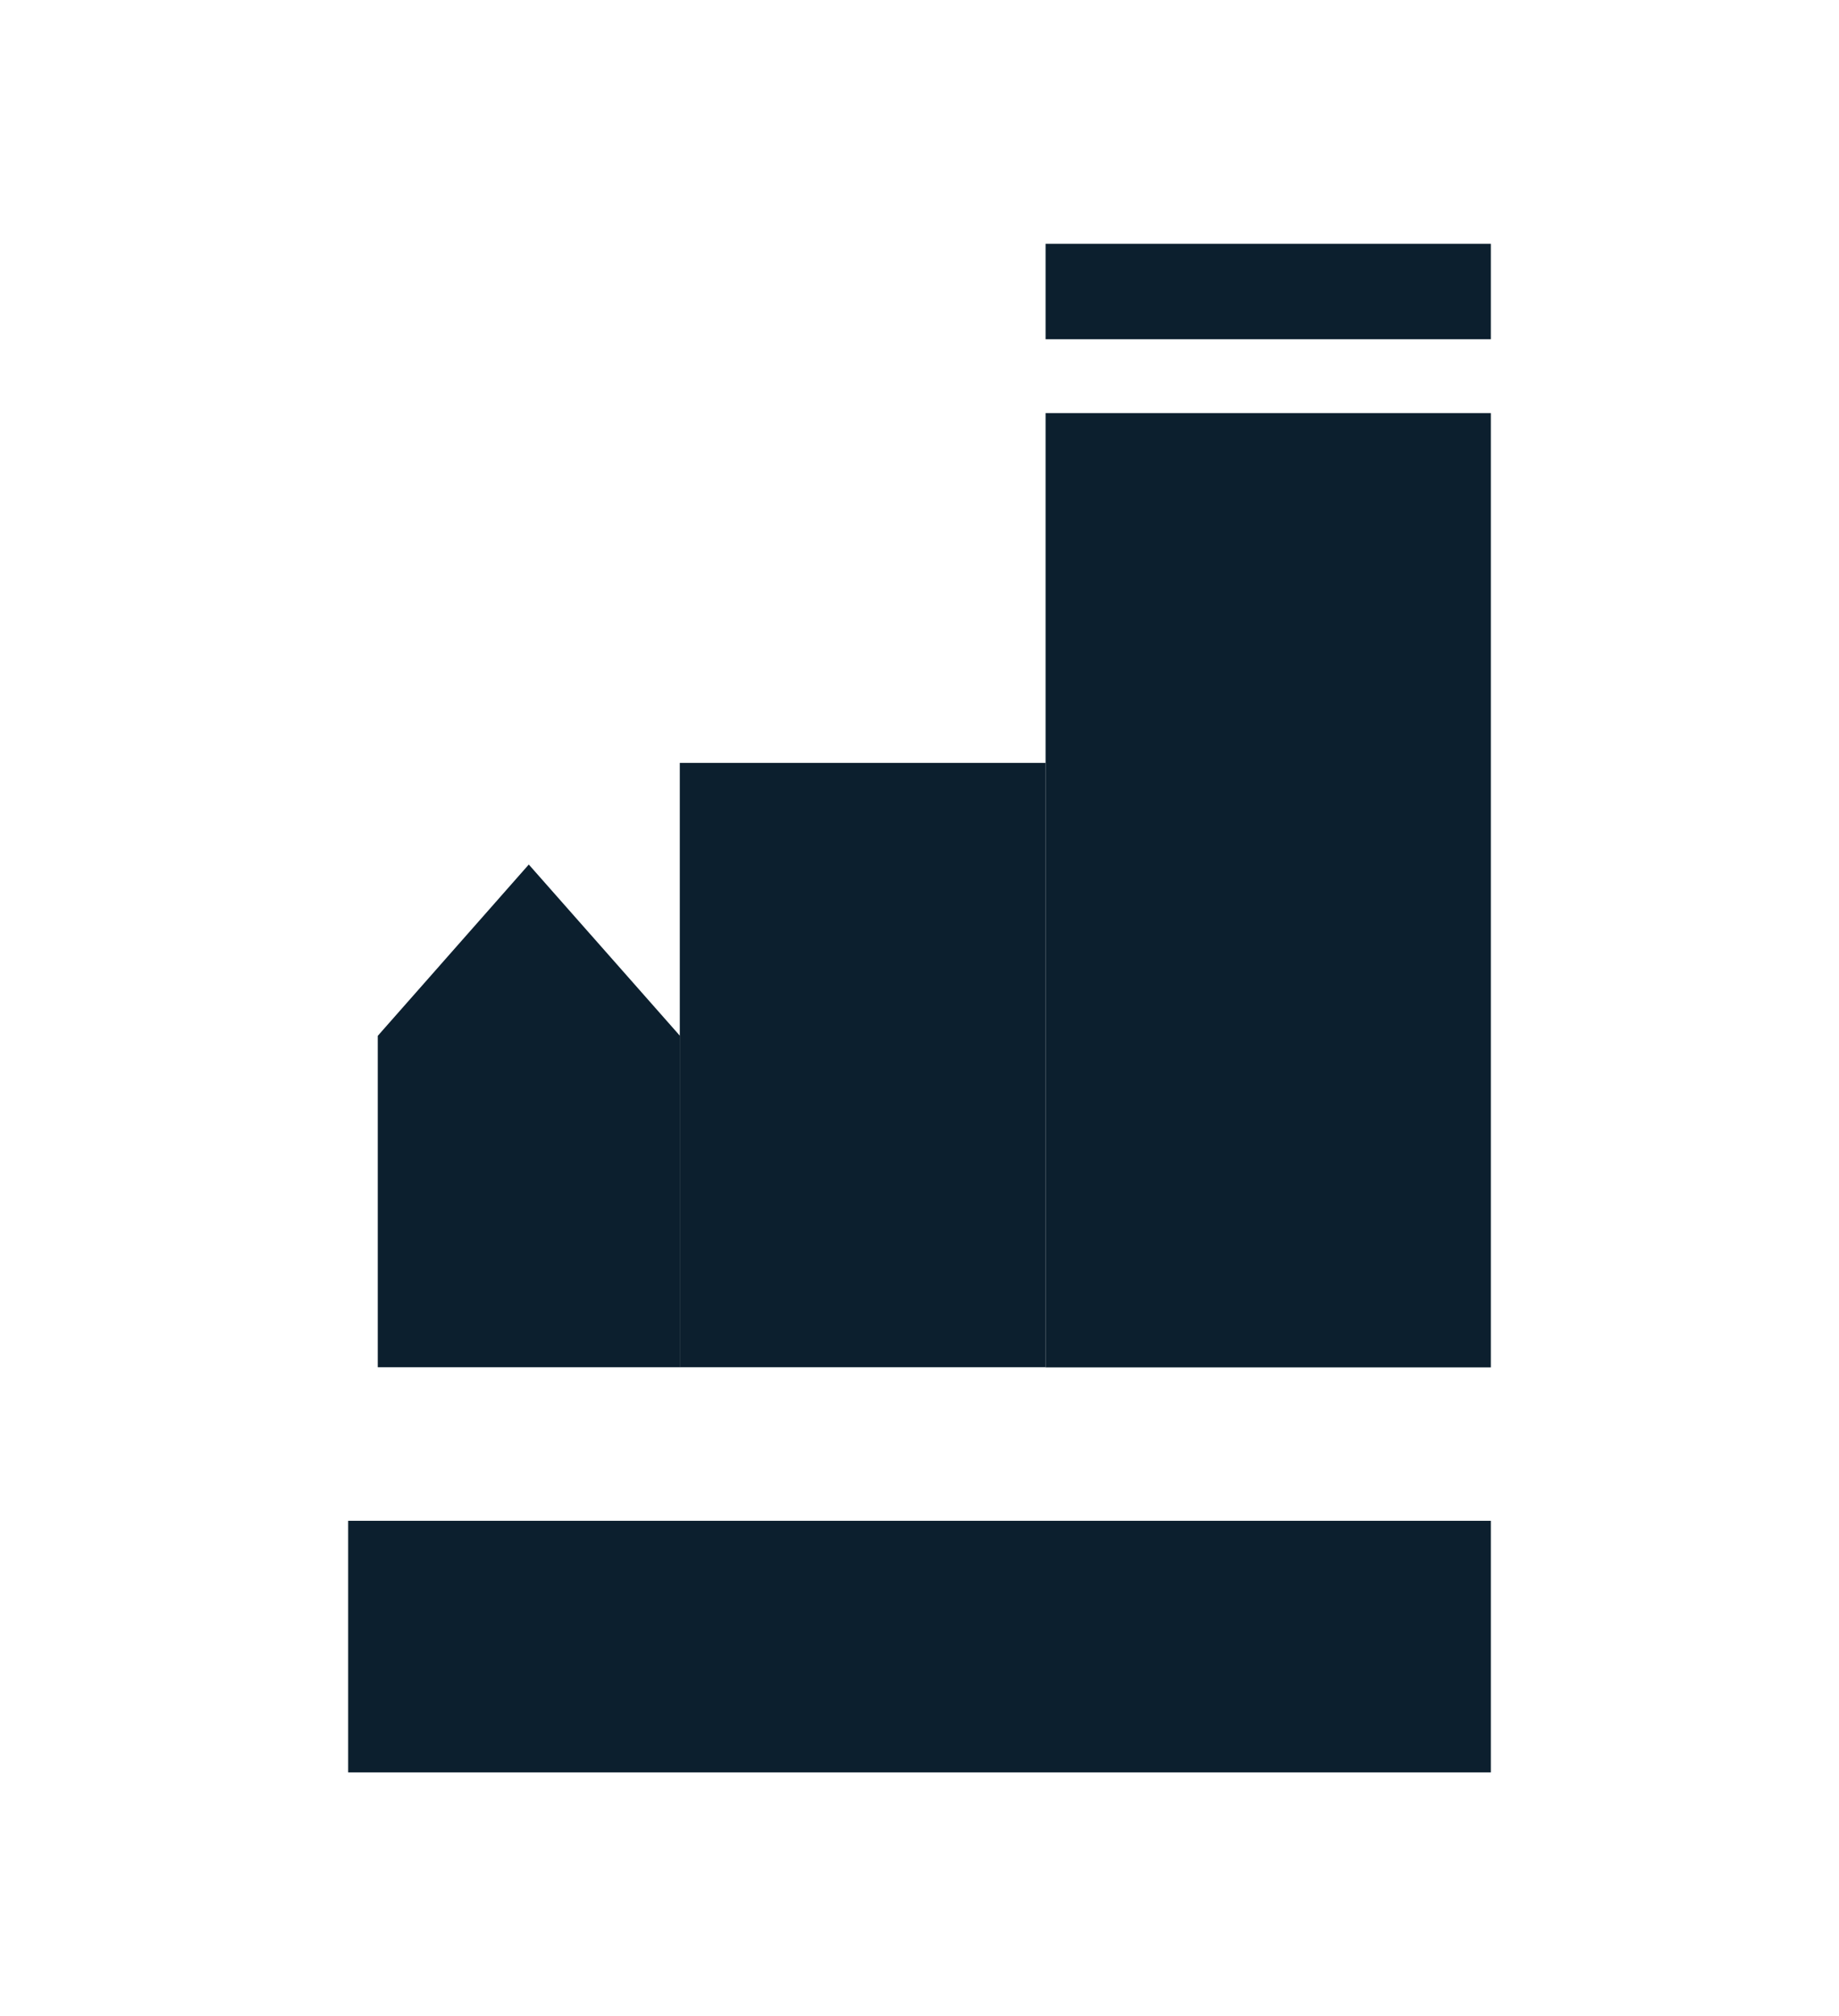 <svg xmlns="http://www.w3.org/2000/svg" viewBox="0 0 118 129.33"><title>assessing_icon_black</title><g id="Layer_7" data-name="Layer 7"><rect x="22.34" y="97.56" width="73.32" height="16.14" fill="#0c1f2e"/><polygon points="33.93 55.46 24.24 66.45 24.24 87.71 34.06 87.71 43.63 87.71 43.63 66.45 33.93 55.46" fill="#0c1f2e"/><rect x="67.09" y="26.5" width="28.57" height="61.22" fill="#0c1f2e"/><rect x="67.09" y="15.64" width="28.57" height="6.12" fill="#0c1f2e"/><rect x="43.62" y="48.94" width="23.47" height="38.77" fill="#0c1f2e"/></g></svg>